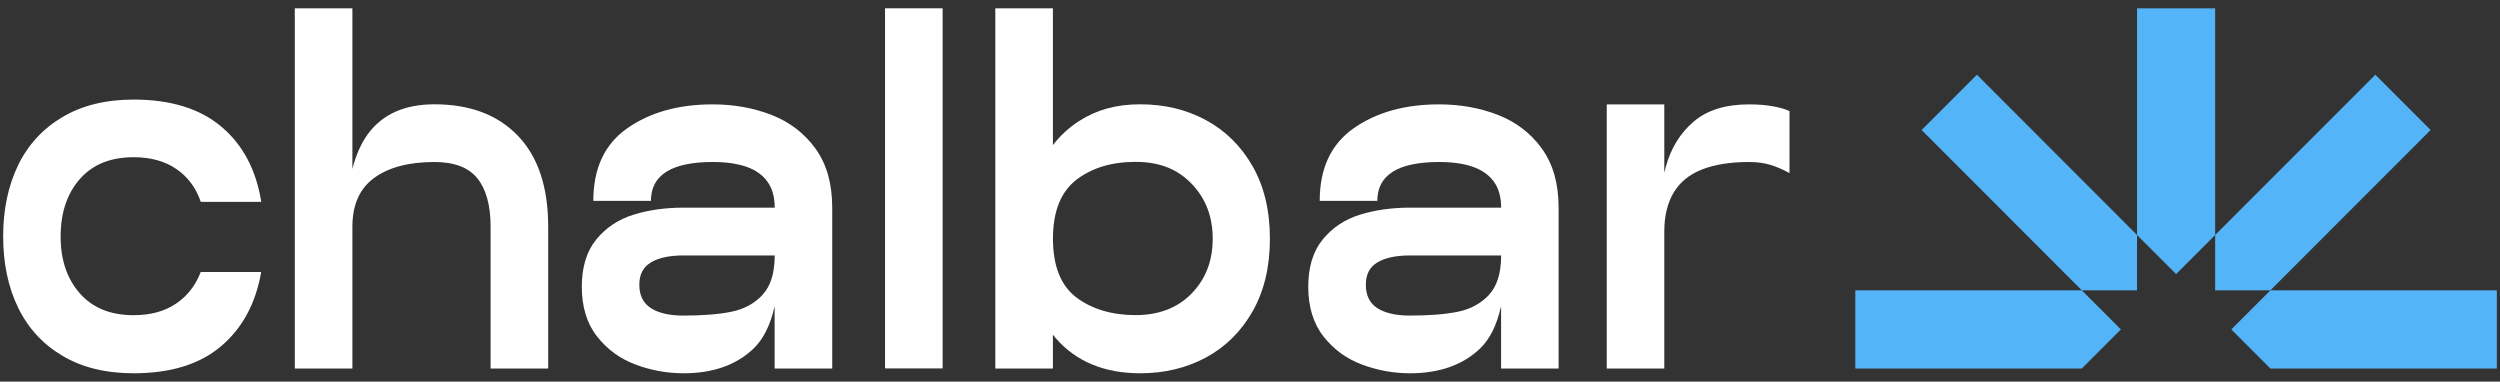 <?xml version="1.0" encoding="UTF-8"?> <svg xmlns="http://www.w3.org/2000/svg" width="190" height="29" viewBox="0 0 190 29" fill="none"><rect x="0" y="0" width="190" height="29" fill="#333333" stroke="none"/><path d="M10.156 28.369C8.039 28.369 6.237 27.926 4.743 27.039C3.249 26.152 2.124 24.926 1.372 23.371C0.62 21.816 0.241 20.012 0.241 17.969C0.241 15.925 0.62 14.126 1.372 12.566C2.124 11.011 3.249 9.786 4.743 8.898C6.237 8.011 8.044 7.568 10.156 7.568C12.974 7.568 15.2 8.256 16.829 9.631C18.457 11.007 19.468 12.91 19.856 15.342H15.26C14.896 14.271 14.274 13.438 13.398 12.841C12.521 12.242 11.441 11.948 10.151 11.948C8.403 11.948 7.038 12.502 6.067 13.608C5.096 14.714 4.608 16.169 4.608 17.969C4.608 19.768 5.096 21.188 6.067 22.294C7.038 23.401 8.403 23.954 10.151 23.954C11.441 23.954 12.516 23.66 13.378 23.077C14.239 22.494 14.867 21.691 15.255 20.67H19.851C19.438 23.057 18.422 24.936 16.809 26.306C15.19 27.682 12.974 28.369 10.151 28.369" fill="white"></path><path d="M41.662 17.236V28.006H37.285V17.236C37.285 15.606 36.946 14.38 36.279 13.553C35.611 12.726 34.521 12.312 33.017 12.312C31.07 12.312 29.546 12.716 28.441 13.518C27.335 14.321 26.782 15.562 26.782 17.241V28.011H22.405V0.631H26.782V12.835C27.056 11.764 27.455 10.877 27.968 10.174C29.073 8.679 30.756 7.927 33.017 7.927C35.716 7.927 37.827 8.724 39.361 10.319C40.895 11.914 41.662 14.216 41.662 17.236Z" fill="white"></path><path d="M61.974 11.291C61.123 10.119 60.012 9.272 58.638 8.734C57.264 8.201 55.775 7.932 54.171 7.932C51.572 7.932 49.406 8.535 47.683 9.741C45.955 10.947 45.093 12.786 45.093 15.268H49.47C49.47 13.299 51.039 12.312 54.176 12.312C55.197 12.312 56.053 12.437 56.746 12.681C57.438 12.925 57.966 13.304 58.329 13.812C58.698 14.321 58.877 14.978 58.877 15.781H51.945C50.581 15.781 49.326 15.955 48.171 16.309C47.015 16.663 46.069 17.286 45.327 18.188C44.585 19.09 44.217 20.291 44.217 21.801C44.217 23.311 44.605 24.597 45.382 25.578C46.159 26.565 47.14 27.278 48.32 27.712C49.495 28.15 50.705 28.369 51.945 28.369C54.181 28.369 55.959 27.746 57.269 26.491C58.02 25.773 58.553 24.701 58.872 23.266V28.006H63.249V15.781C63.249 13.957 62.826 12.462 61.974 11.291ZM57.946 22.419C57.328 23.077 56.536 23.5 55.575 23.695C54.614 23.889 53.404 23.984 51.945 23.984C50.875 23.984 50.048 23.794 49.465 23.416C48.883 23.042 48.589 22.449 48.589 21.646C48.589 20.844 48.883 20.301 49.465 19.947C50.048 19.593 50.875 19.414 51.945 19.414H58.877C58.877 20.754 58.568 21.751 57.946 22.409" fill="white"></path><path d="M71.64 0.631H67.263V28H71.64V0.631Z" fill="white"></path><path d="M95.199 12.636C94.322 11.106 93.142 9.935 91.658 9.133C90.174 8.33 88.511 7.927 86.659 7.927C84.806 7.927 83.342 8.35 82.028 9.188C81.256 9.681 80.588 10.294 80.021 11.026V0.631H75.644V28.006H80.021V25.439C80.09 25.529 80.165 25.618 80.24 25.708C81.793 27.482 83.935 28.369 86.659 28.369C88.506 28.369 90.174 27.966 91.658 27.168C93.142 26.366 94.322 25.195 95.199 23.66C96.07 22.125 96.513 20.291 96.513 18.148C96.513 16.005 96.075 14.171 95.199 12.636ZM90.563 22.309C89.492 23.401 88.073 23.949 86.3 23.949C84.527 23.949 82.974 23.495 81.793 22.598C80.618 21.696 80.026 20.216 80.026 18.143C80.026 16.07 80.618 14.59 81.793 13.673C82.974 12.761 84.472 12.302 86.3 12.302C88.128 12.302 89.497 12.855 90.563 13.967C91.633 15.073 92.166 16.468 92.166 18.143C92.166 19.817 91.633 21.208 90.563 22.304" fill="white"></path><path d="M117.184 11.291C116.333 10.119 115.217 9.272 113.848 8.734C112.474 8.201 110.985 7.932 109.376 7.932C106.777 7.932 104.616 8.535 102.888 9.741C101.165 10.947 100.298 12.786 100.298 15.268H104.675C104.675 13.299 106.244 12.312 109.381 12.312C110.402 12.312 111.263 12.437 111.951 12.681C112.643 12.925 113.171 13.304 113.539 13.812C113.903 14.321 114.087 14.978 114.087 15.781H107.155C105.791 15.781 104.536 15.955 103.381 16.309C102.225 16.663 101.279 17.286 100.537 18.188C99.795 19.09 99.427 20.291 99.427 21.801C99.427 23.311 99.815 24.597 100.592 25.578C101.369 26.565 102.35 27.278 103.525 27.712C104.705 28.15 105.915 28.369 107.155 28.369C109.391 28.369 111.169 27.746 112.479 26.491C113.23 25.773 113.763 24.701 114.082 23.266V28.006H118.454V15.781C118.454 13.957 118.031 12.462 117.179 11.291M113.156 22.419C112.533 23.077 111.747 23.5 110.785 23.695C109.824 23.889 108.614 23.984 107.155 23.984C106.085 23.984 105.258 23.794 104.675 23.416C104.093 23.042 103.804 22.449 103.804 21.646C103.804 20.844 104.093 20.301 104.675 19.947C105.263 19.593 106.09 19.414 107.155 19.414H114.087C114.087 20.754 113.778 21.751 113.156 22.409" fill="white"></path><path d="M136.003 8.445V13.154C135.465 12.86 134.967 12.651 134.509 12.517C134.046 12.382 133.523 12.312 132.94 12.312C131.506 12.312 130.311 12.502 129.35 12.88C128.389 13.259 127.672 13.842 127.199 14.635C126.725 15.427 126.486 16.419 126.486 17.61V28.011H122.114V7.932H126.486V13.134C126.521 12.985 126.561 12.841 126.596 12.696C126.984 11.276 127.687 10.124 128.712 9.247C129.733 8.37 131.142 7.932 132.94 7.932C133.597 7.932 134.195 7.981 134.728 8.076C135.266 8.171 135.689 8.295 136.003 8.445Z" fill="white"></path><path d="M168.352 0.631V17.859L165.384 20.829L162.416 17.859V0.631H168.352Z" fill="#54B4F8"></path><path d="M158.218 22.065L161.186 25.035L158.218 28.006H141.003V22.065H158.218Z" fill="#54B4F8"></path><path d="M189.759 22.065V28.006H172.549L169.581 25.035L172.549 22.065H189.759Z" fill="#54B4F8"></path><path d="M184.725 9.88L172.549 22.065H168.352V17.859L180.527 5.679L184.725 9.88Z" fill="#54B4F8"></path><path d="M162.415 17.859V22.065H158.217L146.042 9.88L150.245 5.679L162.415 17.859Z" fill="#54B4F8"></path></svg> 